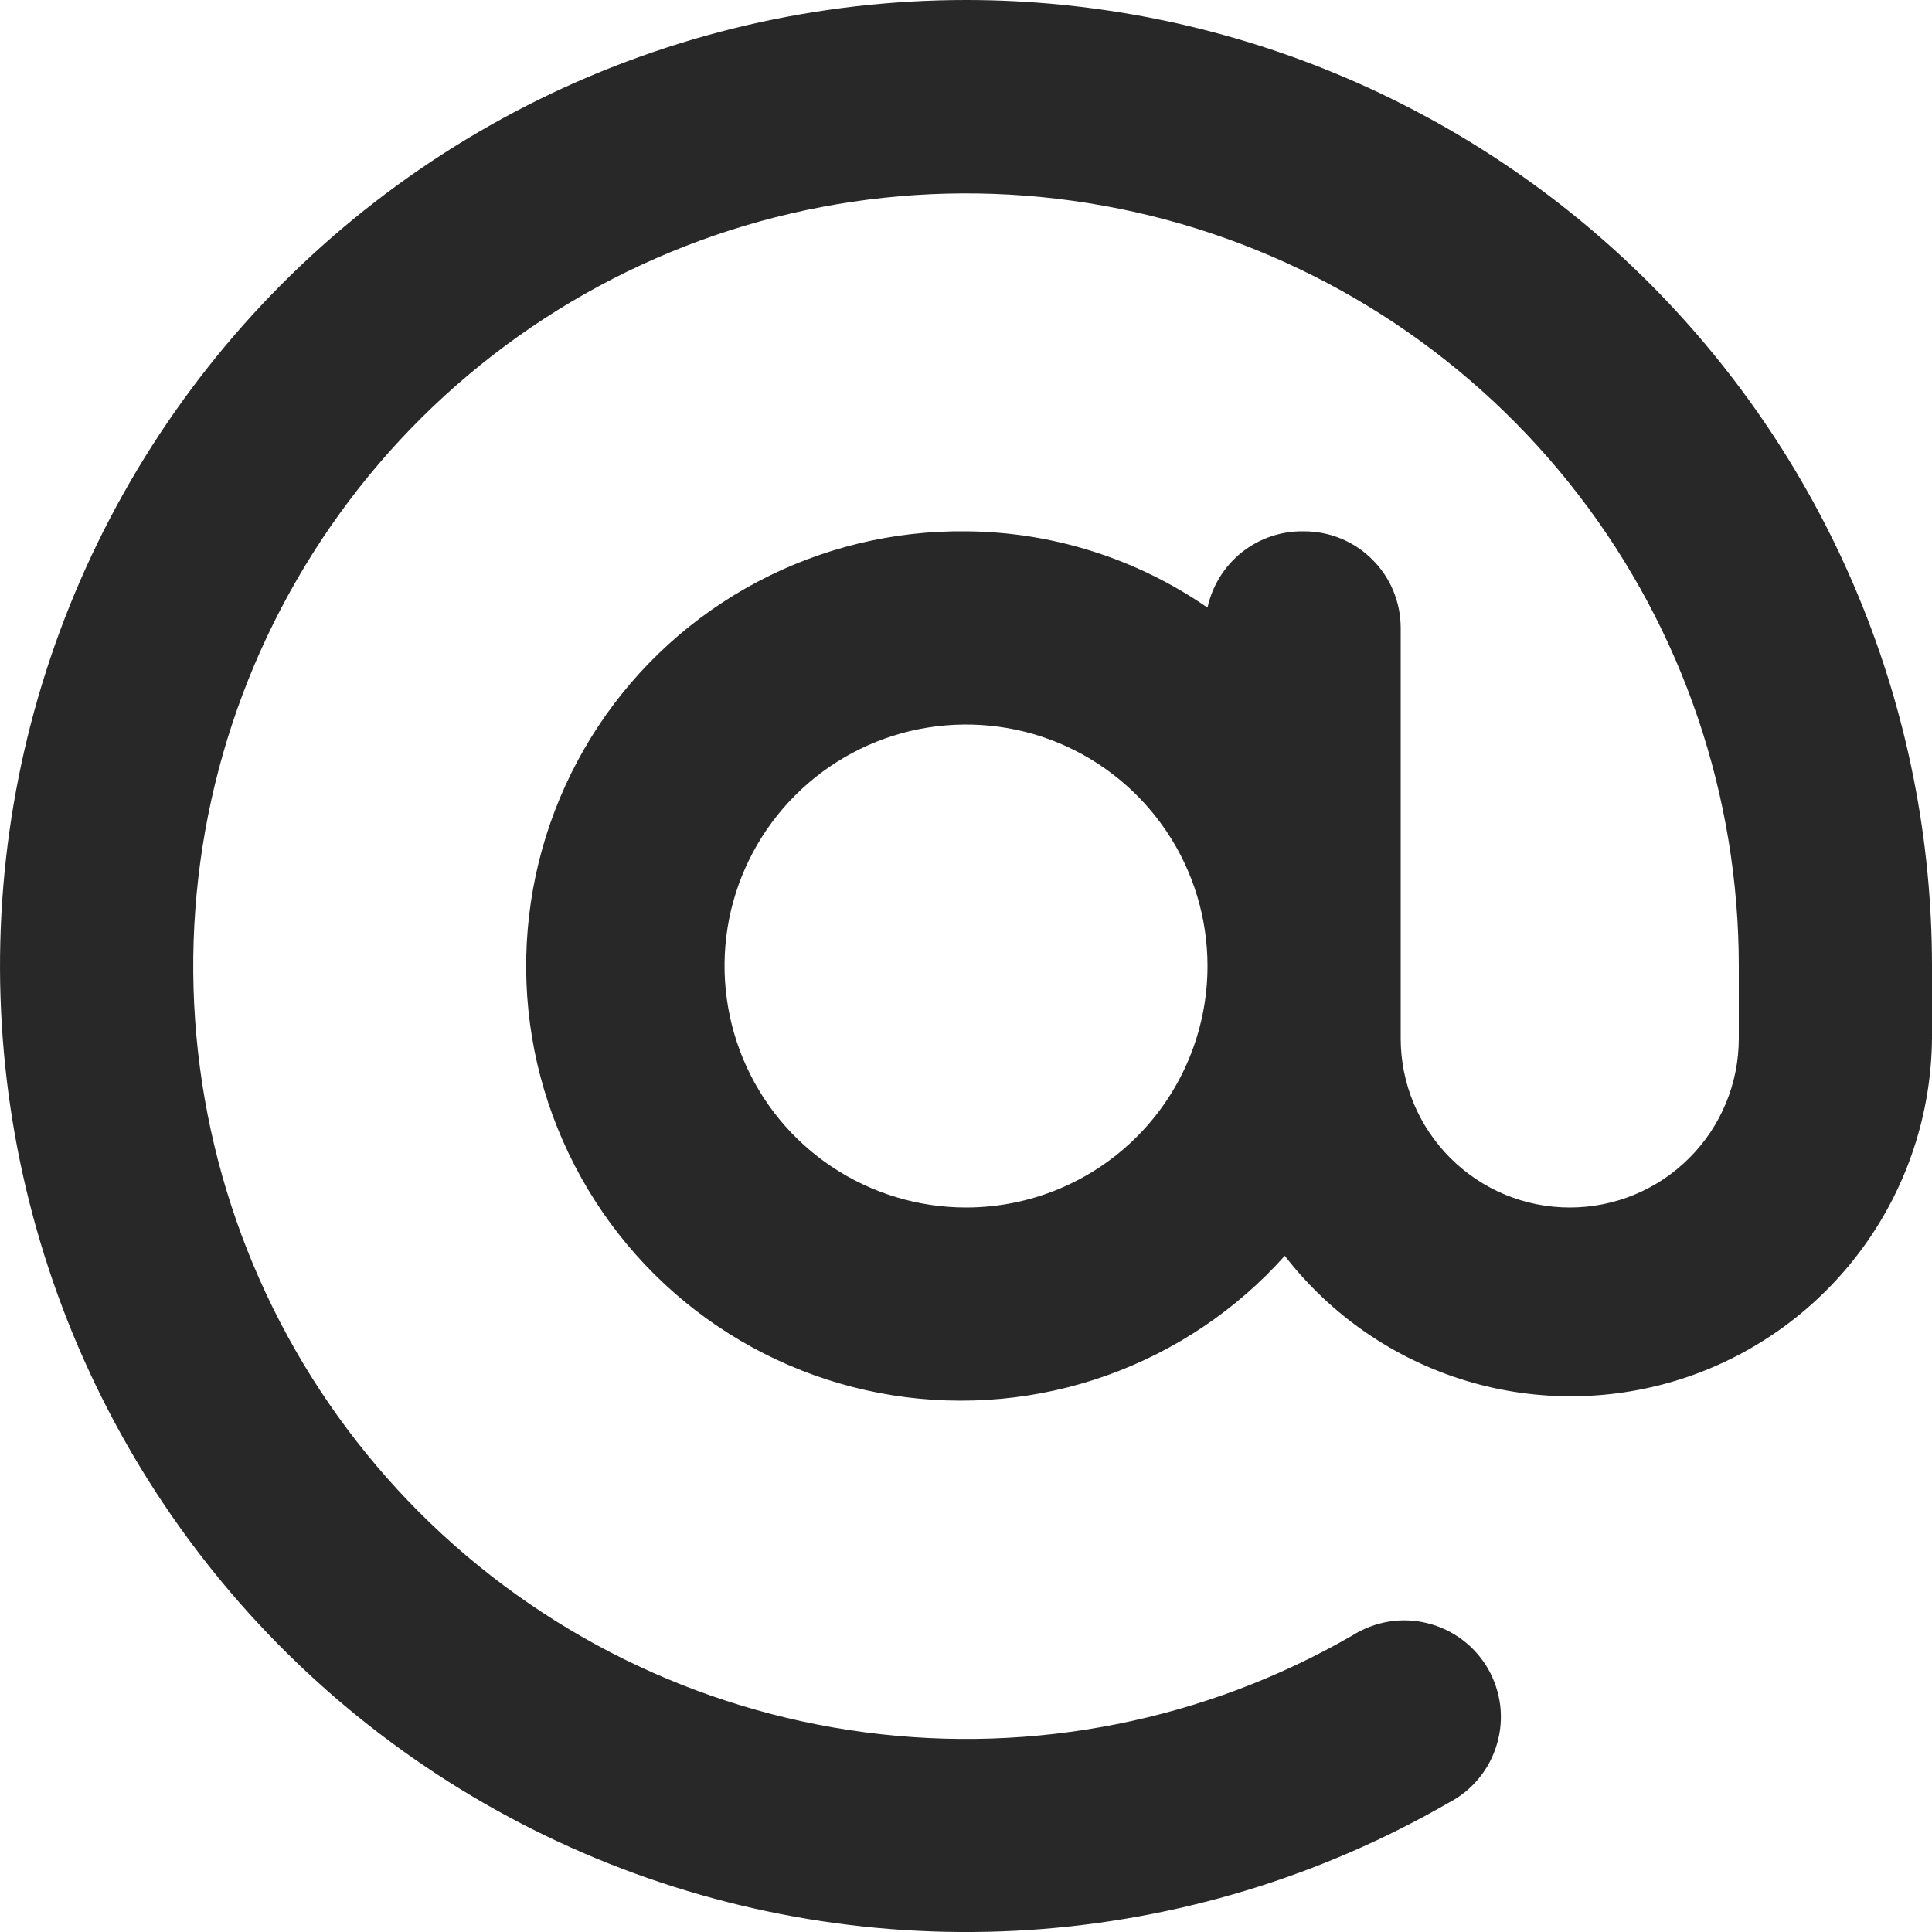 <svg width="20" height="20" viewBox="0 0 20 20" fill="none" xmlns="http://www.w3.org/2000/svg">
<path d="M10 9.68006e-09C8.467 -6.74771e-05 6.953 0.353 5.577 1.031C4.202 1.71 3 2.695 2.067 3.912C1.133 5.129 0.491 6.545 0.192 8.049C-0.107 9.553 -0.056 11.107 0.341 12.588C0.738 14.07 1.47 15.44 2.482 16.594C3.493 17.747 4.756 18.652 6.173 19.239C7.591 19.826 9.124 20.079 10.654 19.979C12.185 19.878 13.672 19.427 15 18.66C15.12 18.598 15.226 18.511 15.311 18.407C15.396 18.303 15.46 18.182 15.497 18.052C15.535 17.923 15.546 17.787 15.53 17.653C15.513 17.519 15.47 17.39 15.403 17.273C15.335 17.157 15.245 17.055 15.137 16.974C15.029 16.893 14.906 16.835 14.775 16.803C14.644 16.77 14.508 16.765 14.375 16.787C14.242 16.809 14.114 16.858 14 16.93C12.475 17.811 10.702 18.163 8.956 17.933C7.211 17.704 5.589 16.904 4.344 15.659C3.099 14.414 2.299 12.793 2.069 11.047C1.839 9.301 2.191 7.528 3.072 6.003C3.952 4.477 5.311 3.285 6.938 2.611C8.565 1.937 10.369 1.819 12.07 2.274C13.771 2.73 15.274 3.734 16.346 5.13C17.419 6.527 18 8.239 18 10V10.75C18 11.214 17.816 11.659 17.488 11.987C17.16 12.316 16.715 12.5 16.25 12.5C15.786 12.5 15.341 12.316 15.013 11.987C14.685 11.659 14.5 11.214 14.5 10.75V6.5C14.5 6.235 14.395 5.98 14.207 5.793C14.02 5.605 13.766 5.5 13.5 5.5C13.268 5.495 13.041 5.571 12.858 5.715C12.676 5.859 12.549 6.063 12.5 6.29C11.765 5.782 10.894 5.506 10 5.5C9.248 5.491 8.505 5.671 7.839 6.024C7.174 6.376 6.608 6.89 6.193 7.518C5.778 8.146 5.527 8.868 5.463 9.618C5.399 10.369 5.524 11.123 5.828 11.812C6.131 12.501 6.602 13.103 7.198 13.563C7.795 14.023 8.497 14.326 9.24 14.444C9.984 14.562 10.745 14.492 11.454 14.24C12.164 13.987 12.799 13.561 13.3 13C13.776 13.615 14.431 14.067 15.175 14.293C15.918 14.519 16.714 14.507 17.451 14.26C18.188 14.012 18.83 13.541 19.287 12.912C19.744 12.283 19.993 11.527 20 10.75V10C20 8.687 19.742 7.386 19.239 6.173C18.737 4.96 18 3.858 17.072 2.929C16.143 2 15.04 1.264 13.827 0.761C12.614 0.259 11.314 9.68006e-09 10 9.68006e-09ZM10 12.5C9.506 12.5 9.023 12.353 8.612 12.079C8.2 11.804 7.88 11.414 7.691 10.957C7.502 10.5 7.452 9.997 7.548 9.512C7.645 9.027 7.883 8.582 8.233 8.232C8.582 7.883 9.028 7.644 9.513 7.548C9.998 7.452 10.5 7.501 10.957 7.69C11.414 7.88 11.804 8.2 12.079 8.611C12.354 9.022 12.5 9.506 12.5 10C12.5 10.663 12.237 11.299 11.768 11.768C11.299 12.237 10.664 12.5 10 12.5Z" fill="#282828"/>
</svg>
